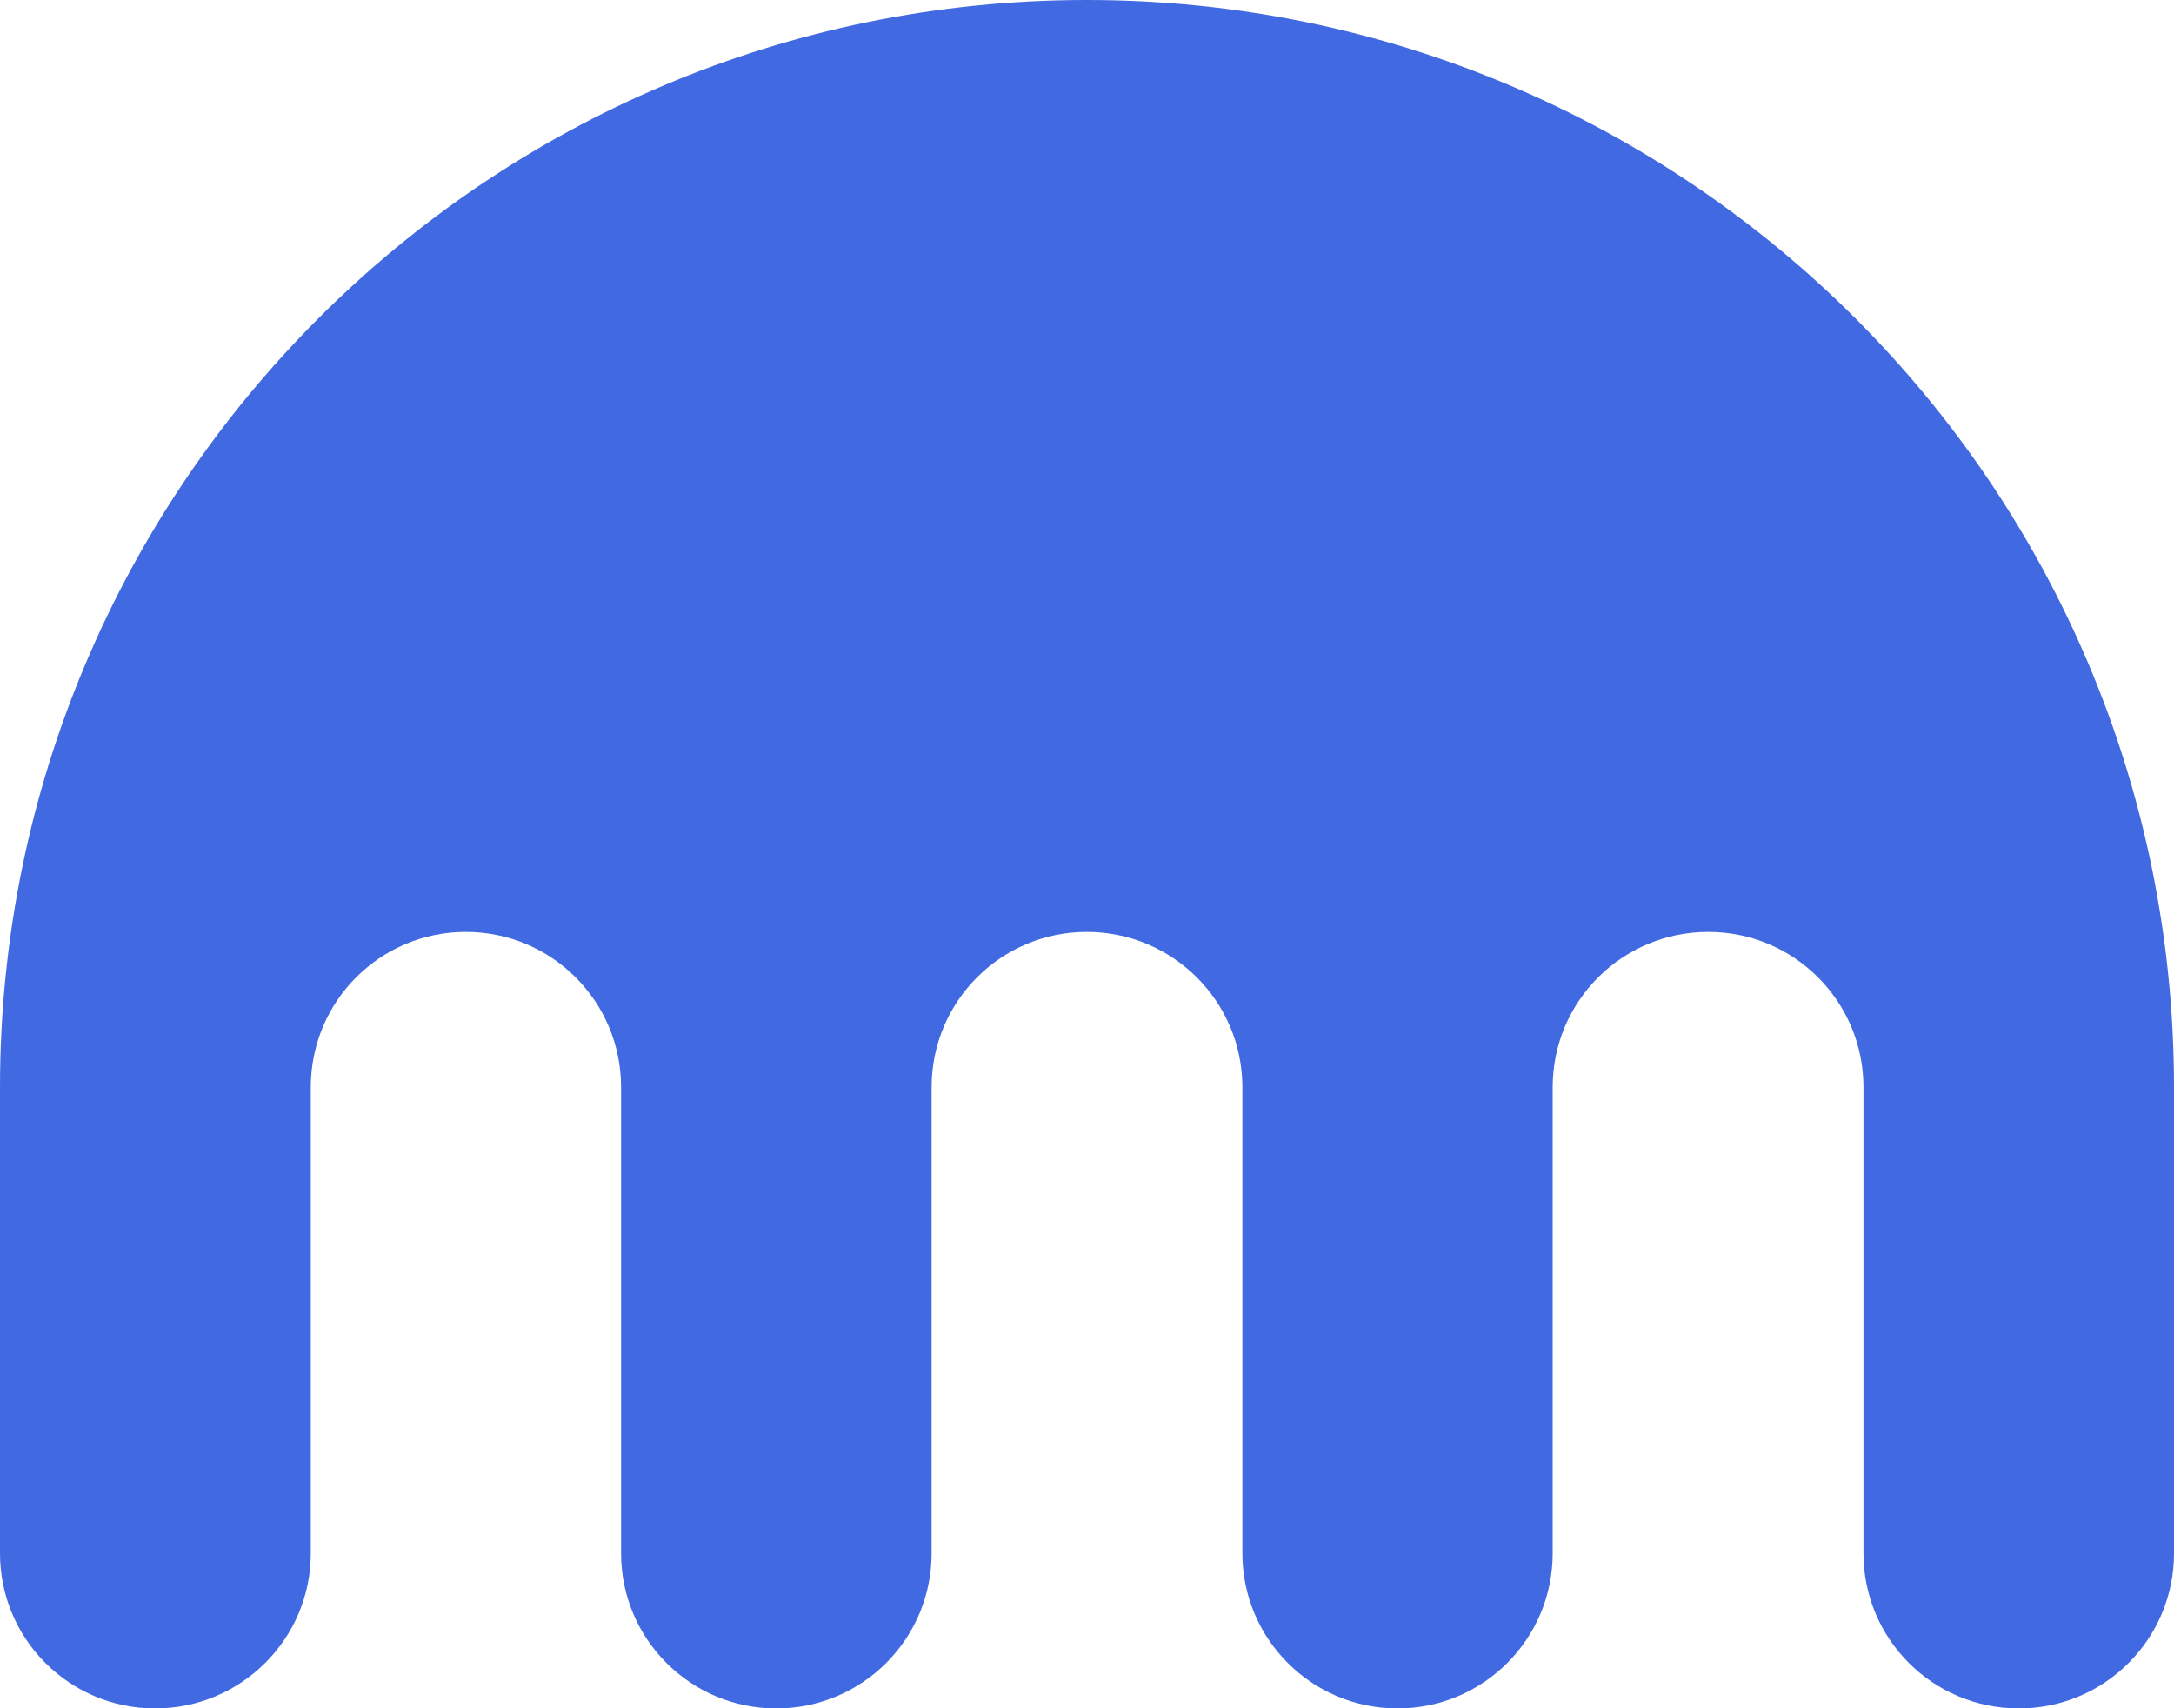 <svg width="70" height="55" viewBox="0 0 70 55" fill="none" xmlns="http://www.w3.org/2000/svg">
<path d="M34.992 0C15.666 0 0 15.674 0 35.008V50.011C0 52.77 2.236 55.006 4.995 55.006C7.755 55.006 10.007 52.77 10.007 50.011V35.008C10.007 32.24 12.234 30.005 15.002 30.005C17.762 30.005 19.998 32.24 19.998 35.008V50.011C19.998 52.77 22.233 55.006 24.993 55.006C27.761 55.006 29.996 52.77 29.996 50.011V35.008C29.996 32.24 32.232 30.005 34.992 30.005C37.76 30.005 40.003 32.24 40.003 35.008V50.011C40.003 52.77 42.239 55.006 44.999 55.006C47.758 55.006 49.994 52.77 49.994 50.011V35.008C49.994 32.24 52.23 30.005 55.006 30.005C57.766 30.005 60.001 32.24 60.001 35.008V50.011C60.001 52.77 62.237 55.006 65.005 55.006C67.764 55.006 70 52.77 70 50.011V35.008C70 15.674 54.326 0 34.992 0Z" fill="#4169E1"/>
</svg>
